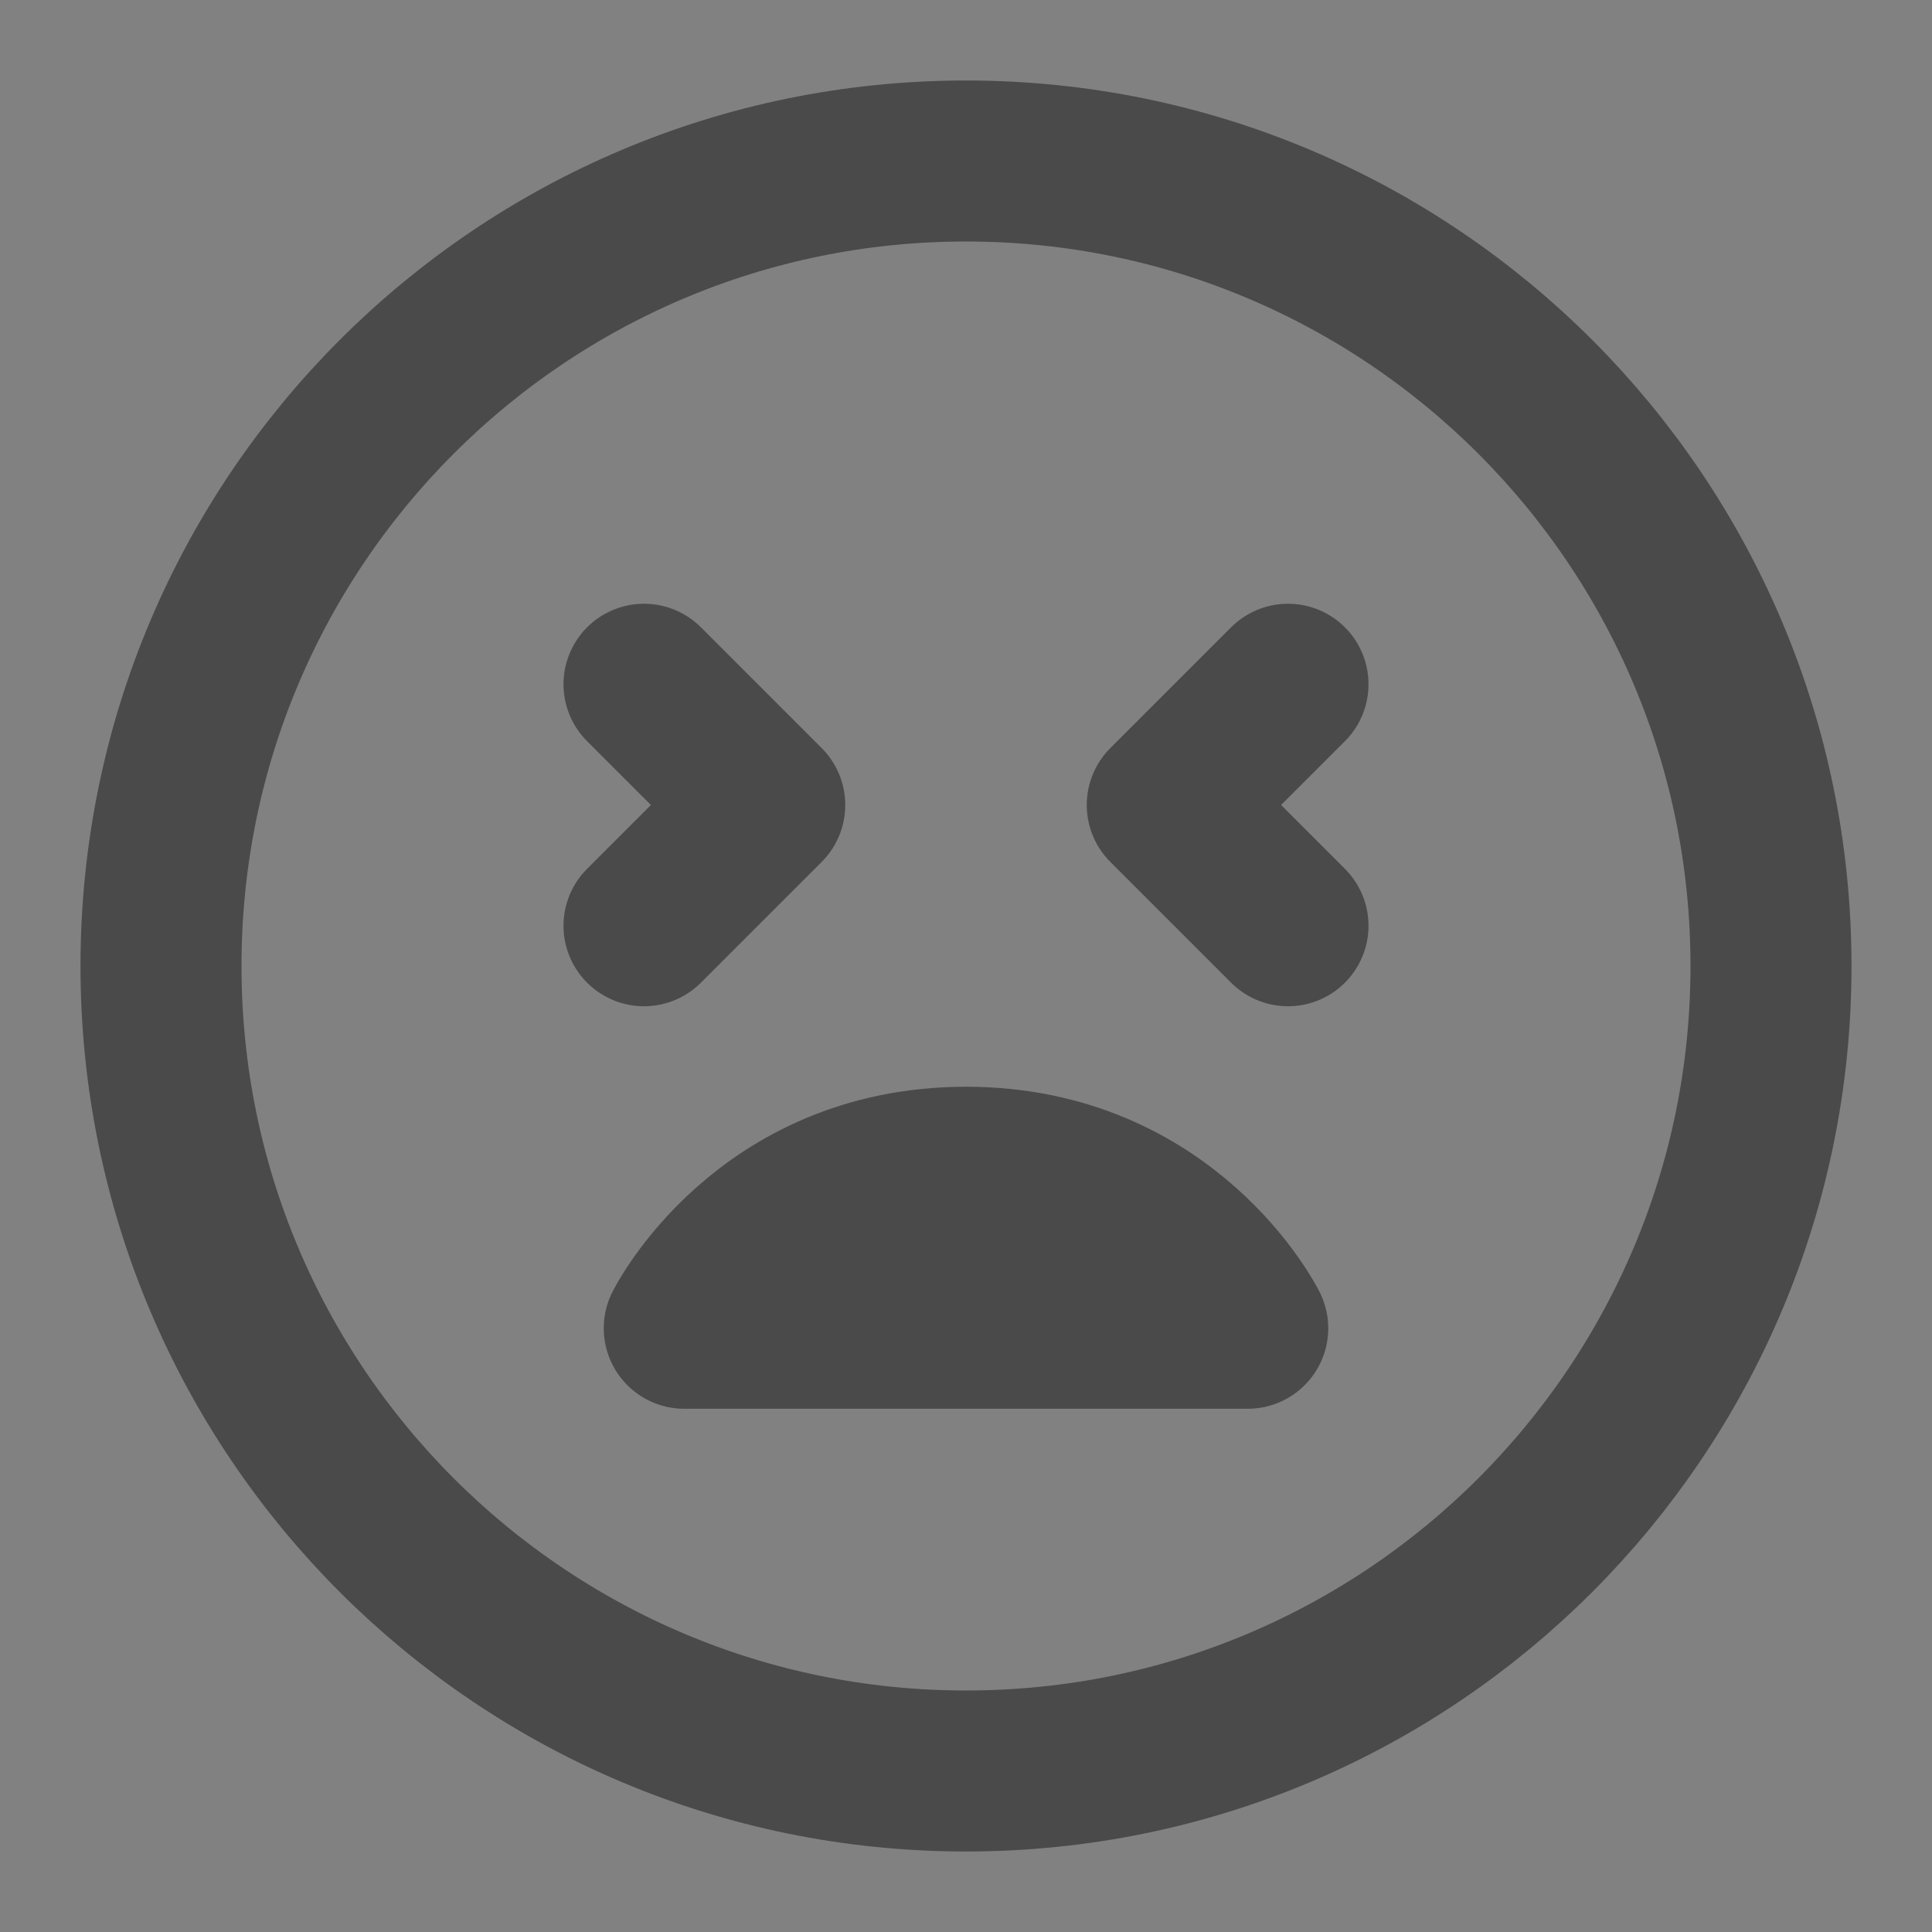 <?xml version="1.0" encoding="UTF-8"?><svg width="24" height="24" viewBox="0 0 48 48" fill="none" xmlns="http://www.w3.org/2000/svg"><rect x="0" y="0" width="48" height="48" fill="#808080" stroke="none"/><rect width="48" height="48" fill="white" fill-opacity="0.01"/><path d="M24 44C35.046 44 44 35.046 44 24C44 12.954 35.046 4 24 4C12.954 4 4 12.954 4 24C4 35.046 12.954 44 24 44Z" fill="none" stroke="#4a4a4a" stroke-width="4" stroke-linejoin="round"/><path d="M24 29C29 29 31 33 31 33H17C17 33 19 29 24 29Z" stroke="#4a4a4a" stroke-width="4" stroke-linecap="round" stroke-linejoin="round"/><path d="M32 17L29 20L32 23" stroke="#4a4a4a" stroke-width="4" stroke-linecap="round" stroke-linejoin="round"/><path d="M16 17L19 20L16 23" stroke="#4a4a4a" stroke-width="4" stroke-linecap="round" stroke-linejoin="round"/></svg>
